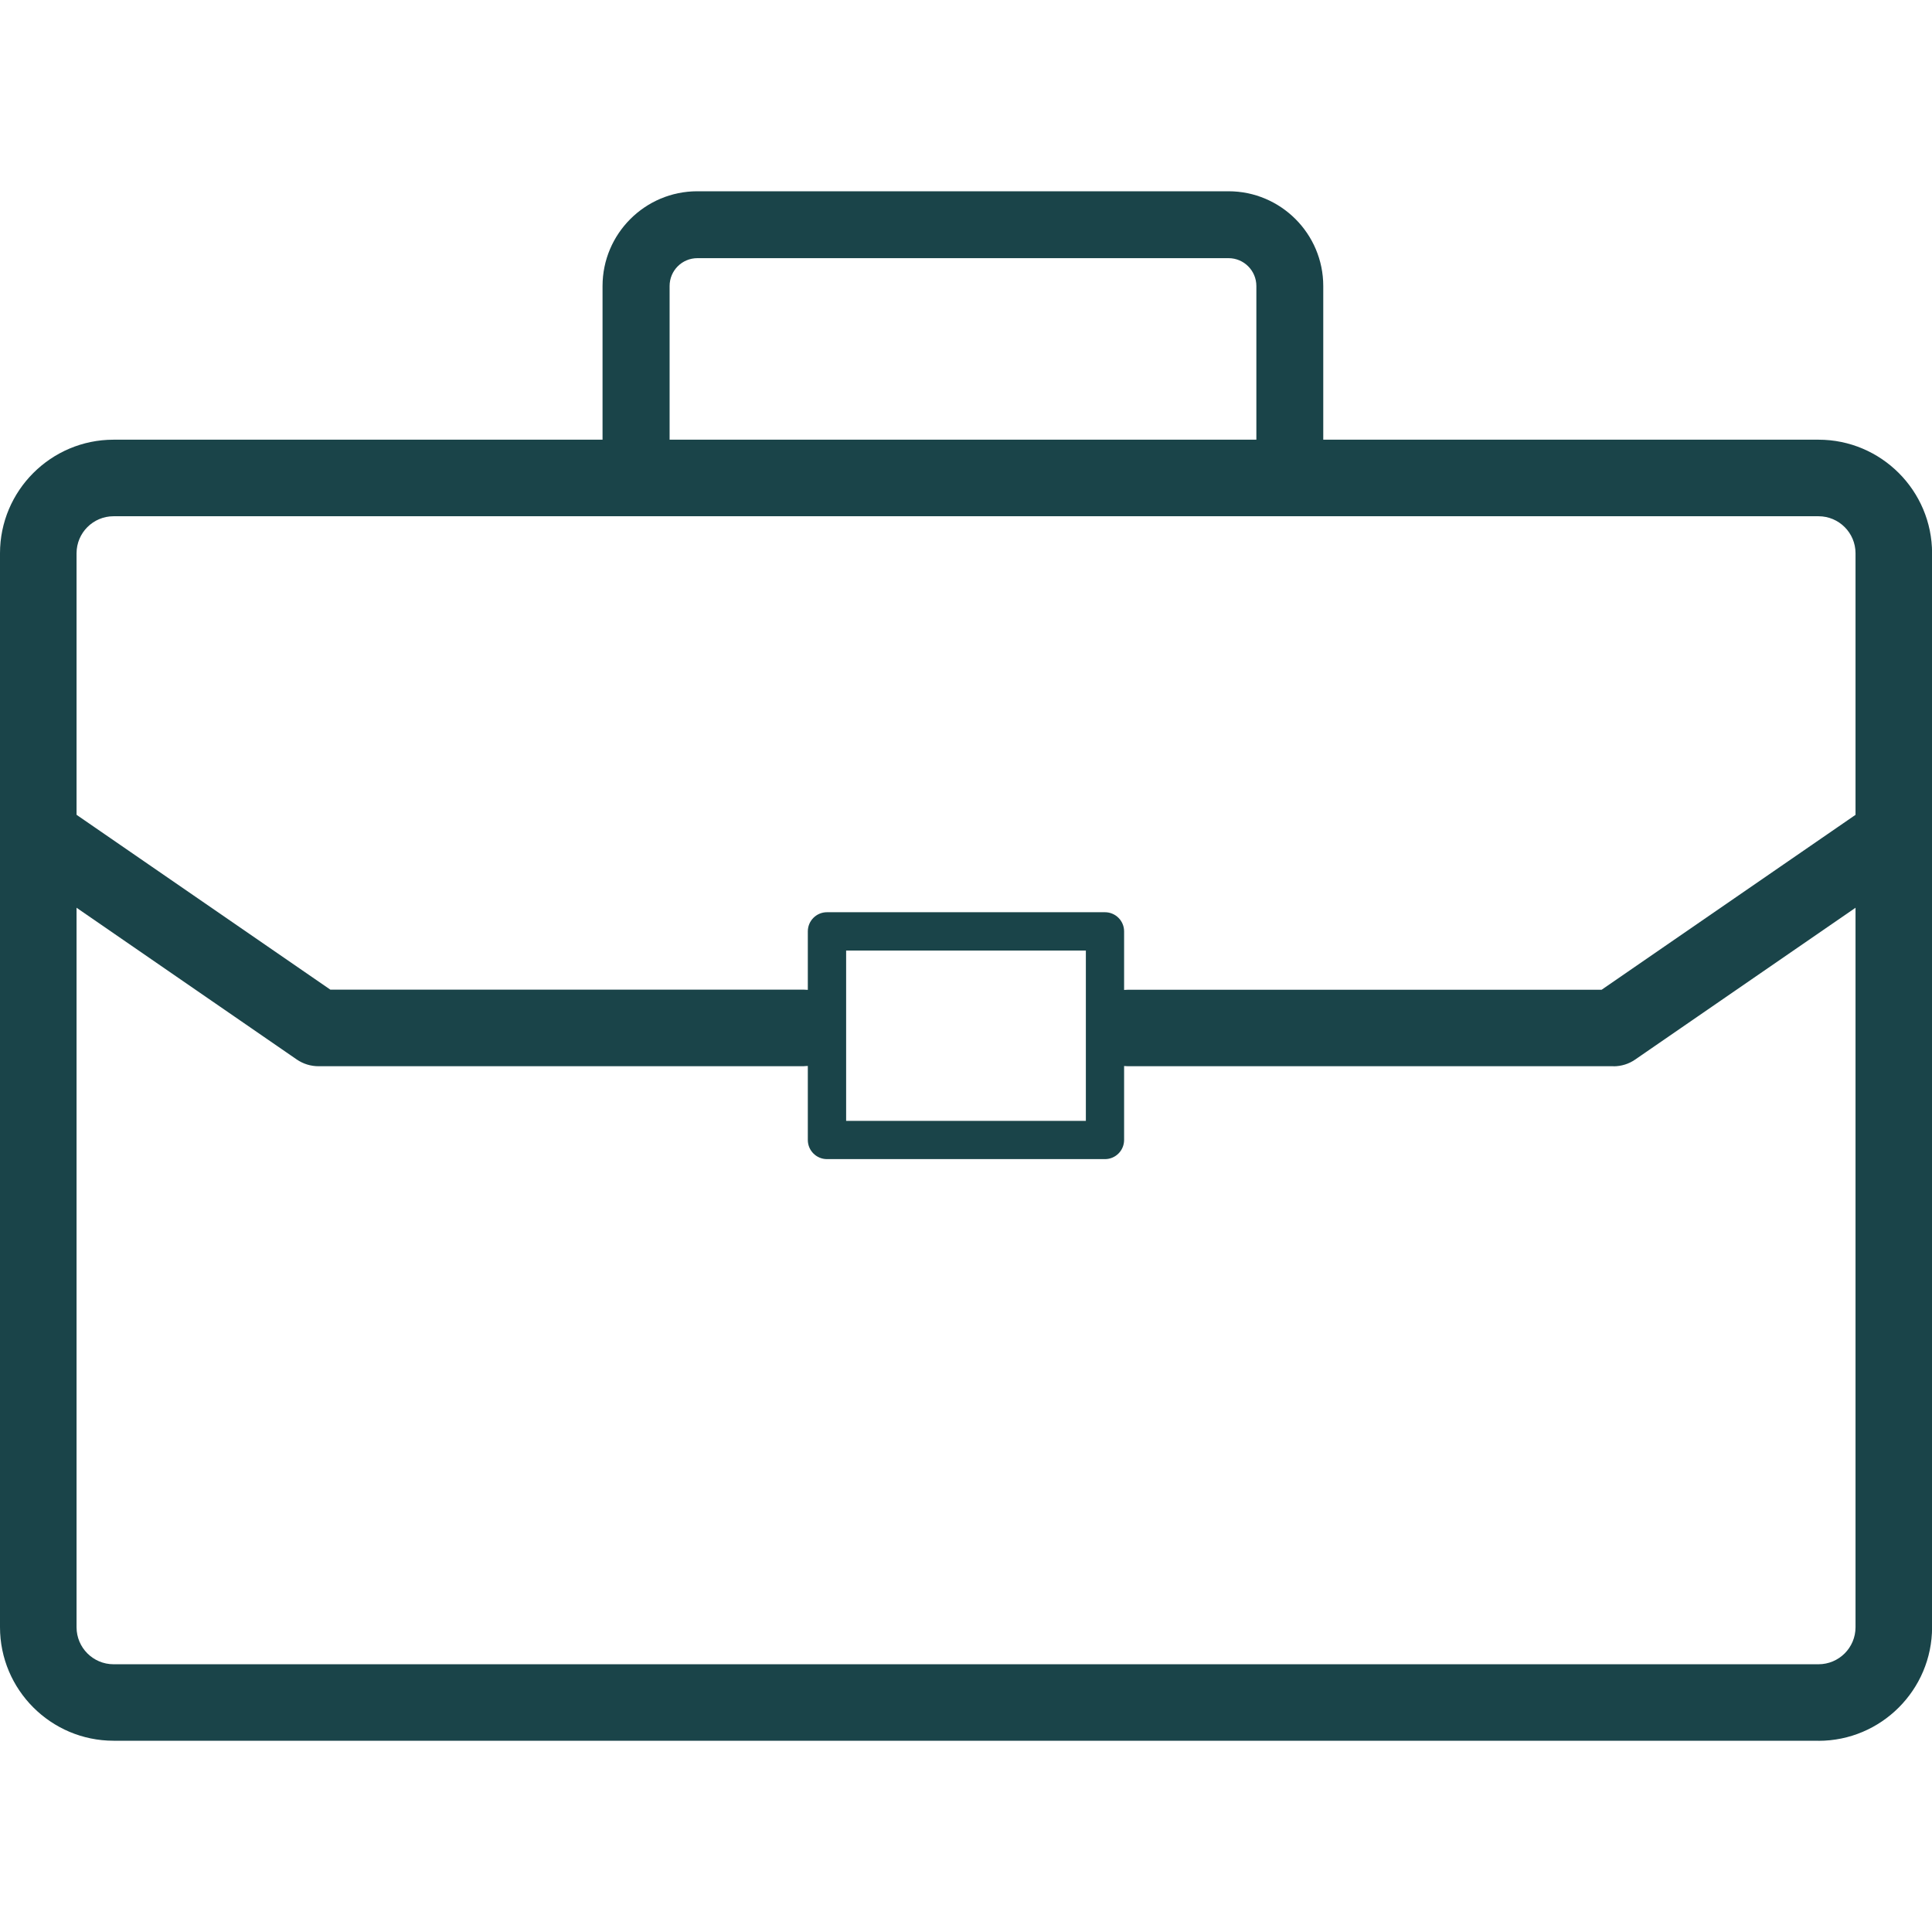 <?xml version="1.0" encoding="UTF-8"?>
<svg xmlns="http://www.w3.org/2000/svg" width="24" height="24" version="1.1" viewBox="0 0 24 24">
  <!-- Generator: Adobe Illustrator 28.6.0, SVG Export Plug-In . SVG Version: 1.2.0 Build 709)  -->
  <g>
    <g id="icon">
      <g>
        <path d="M22.589,21.624H1.411C.633,21.624,0,20.991,0,20.213V6.873C0,6.095.633,5.462,1.411,5.462h21.179c.778,0,1.411.633,1.411,1.411v13.341c0,.778-.633,1.411-1.411,1.411ZM1.411,6.413c-.254,0-.46.206-.46.46v13.341c0,.254.206.46.46.46h21.179c.254,0,.46-.206.46-.46V6.873c0-.254-.206-.46-.46-.46H1.411Z" fill="#1a4449"/>
        <path d="M9.989,13.245H3.956c-.096,0-.19-.029-.27-.084L.206,10.763c-.216-.149-.271-.445-.122-.661.149-.216.445-.271.661-.122l3.359,2.314h5.885c.262,0,.475.213.475.475s-.213.475-.475.475Z" fill="#1a4449"/>
        <path d="M20.044,13.245h-6.033c-.262,0-.475-.213-.475-.475s.213-.475.475-.475h5.885l3.359-2.314c.216-.149.512-.094.661.122.149.216.094.512-.122.661l-3.481,2.398c-.079.055-.173.084-.27.084Z" fill="#1a4449"/>
        <path d="M13.726,14.399h-3.453c-.131,0-.238-.106-.238-.238v-2.591c0-.131.106-.238.238-.238h3.453c.131,0,.238.106.238.238v2.591c0,.131-.106.238-.238.238ZM10.511,13.924h2.978v-2.116h-2.978v2.116Z" fill="#1a4449"/>
        <path d="M16.022,6.353H7.901c-.23,0-.416-.186-.416-.416v-2.384c0-.649.528-1.177,1.177-1.177h6.599c.649,0,1.177.528,1.177,1.177v2.384c0,.23-.186.416-.416.416ZM8.317,5.521h7.29v-1.968c0-.191-.155-.346-.345-.346h-6.599c-.191,0-.345.155-.345.346v1.968Z" fill="#1a4449"/>
      </g>
    </g>
  </g>
</svg>